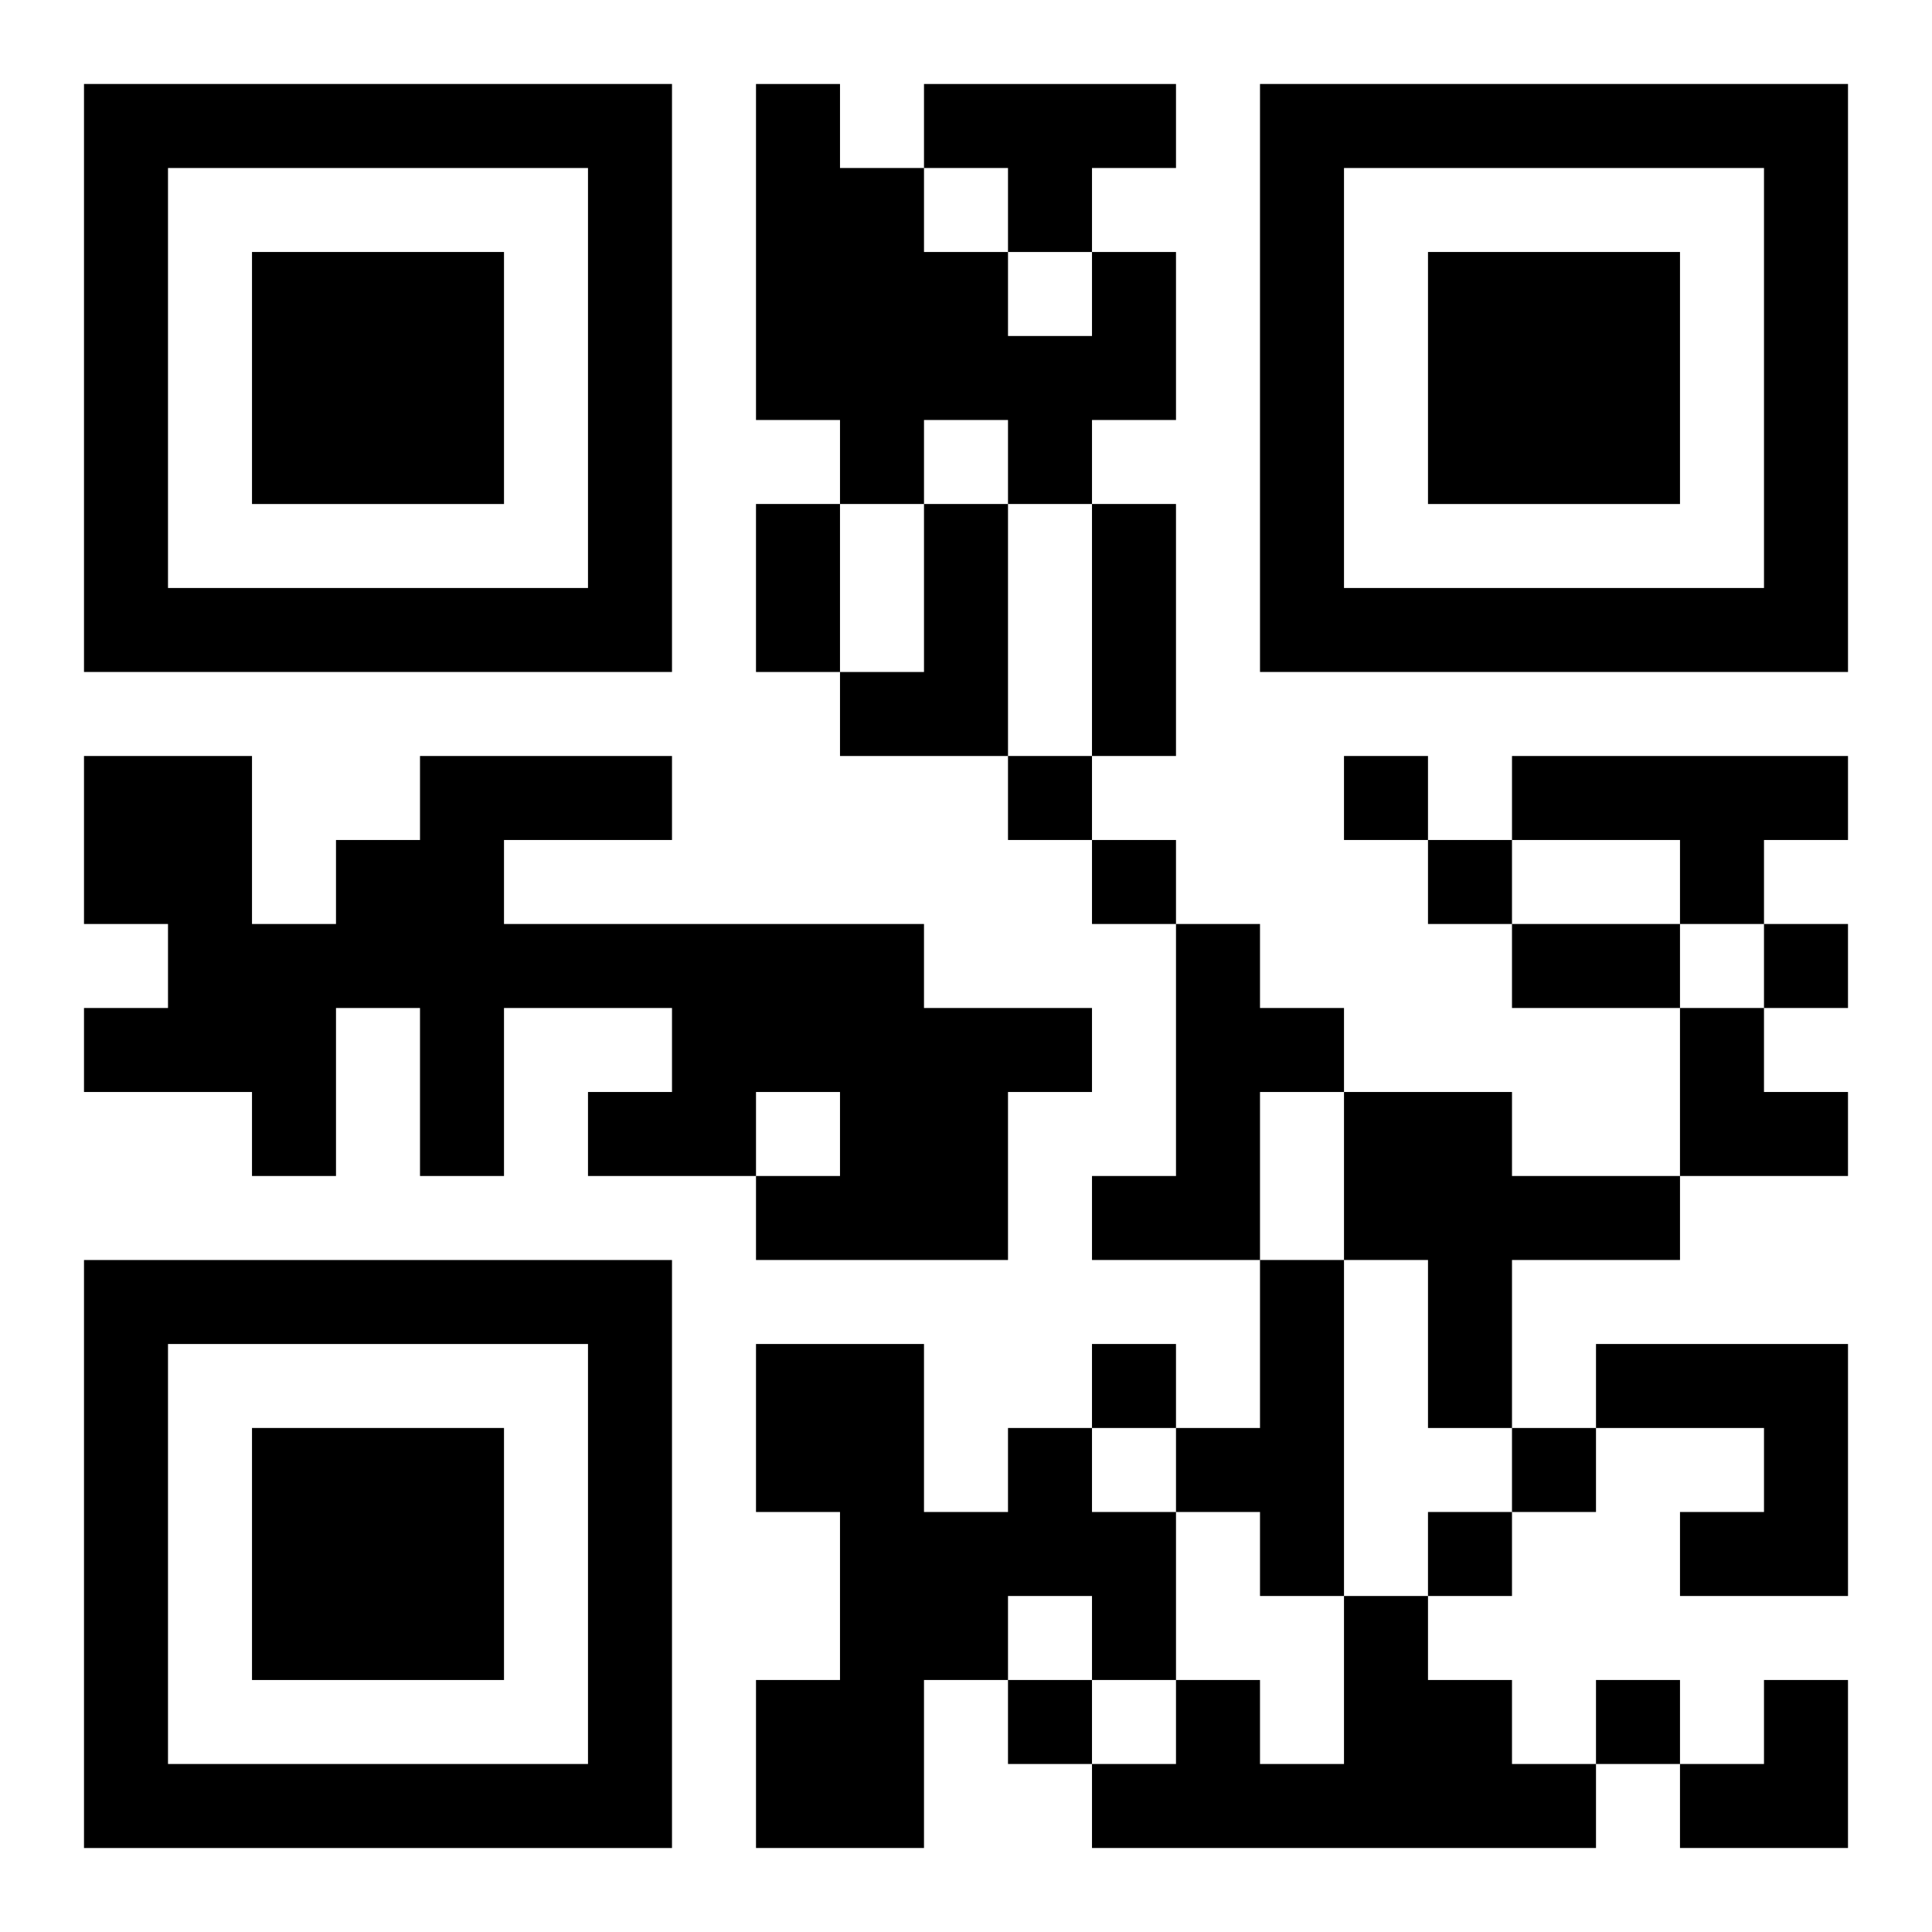 <?xml version="1.0" encoding="UTF-8"?>
<svg width="250" height="250" baseProfile="full" version="1.1" viewBox="-1 -1 23 23" xmlns="http://www.w3.org/2000/svg" xmlns:xlink="http://www.w3.org/1999/xlink"><symbol id="a"><path d="m0 7v7h7v-7h-7zm1 1h5v5h-5v-5zm1 1v3h3v-3h-3z"/></symbol><use y="-7" xlink:href="#a"/><use y="7" xlink:href="#a"/><use x="14" y="-7" xlink:href="#a"/><path d="m10 0h3v1h-1v1h-1v-1h-1v-1m2 2h1v2h-1v1h-1v-1h-1v1h-1v-1h-1v-4h1v1h1v1h1v1h1v-1m-2 3h1v3h-2v-1h1v-2m-6 3h3v1h-2v1h5v1h2v1h-1v2h-3v-1h1v-1h-1v1h-2v-1h1v-1h-2v2h-1v-2h-1v2h-1v-1h-2v-1h1v-1h-1v-2h2v2h1v-1h1v-1m13 0h4v1h-1v1h-1v-1h-2v-1m-4 2h1v1h1v1h-1v2h-2v-1h1v-3m2 2h2v1h2v1h-2v2h-1v-2h-1v-2m-1 2h1v4h-1v-1h-1v-1h1v-2m4 1h3v3h-2v-1h1v-1h-2v-1m-7 1h1v1h1v2h-1v-1h-1v1h-1v2h-2v-2h1v-2h-1v-2h2v2h1v-1m4 2h1v1h1v1h1v1h-6v-1h1v-1h1v1h1v-2m-4-10v1h1v-1h-1m4 0v1h1v-1h-1m-3 1v1h1v-1h-1m4 0v1h1v-1h-1m4 1v1h1v-1h-1m-8 5v1h1v-1h-1m5 1v1h1v-1h-1m-1 1v1h1v-1h-1m-5 2v1h1v-1h-1m7 0v1h1v-1h-1m-10-14h1v2h-1v-2m4 0h1v3h-1v-3m5 5h2v1h-2v-1m2 1h1v1h1v1h-2zm0 8m1 0h1v2h-2v-1h1z"/></svg>
